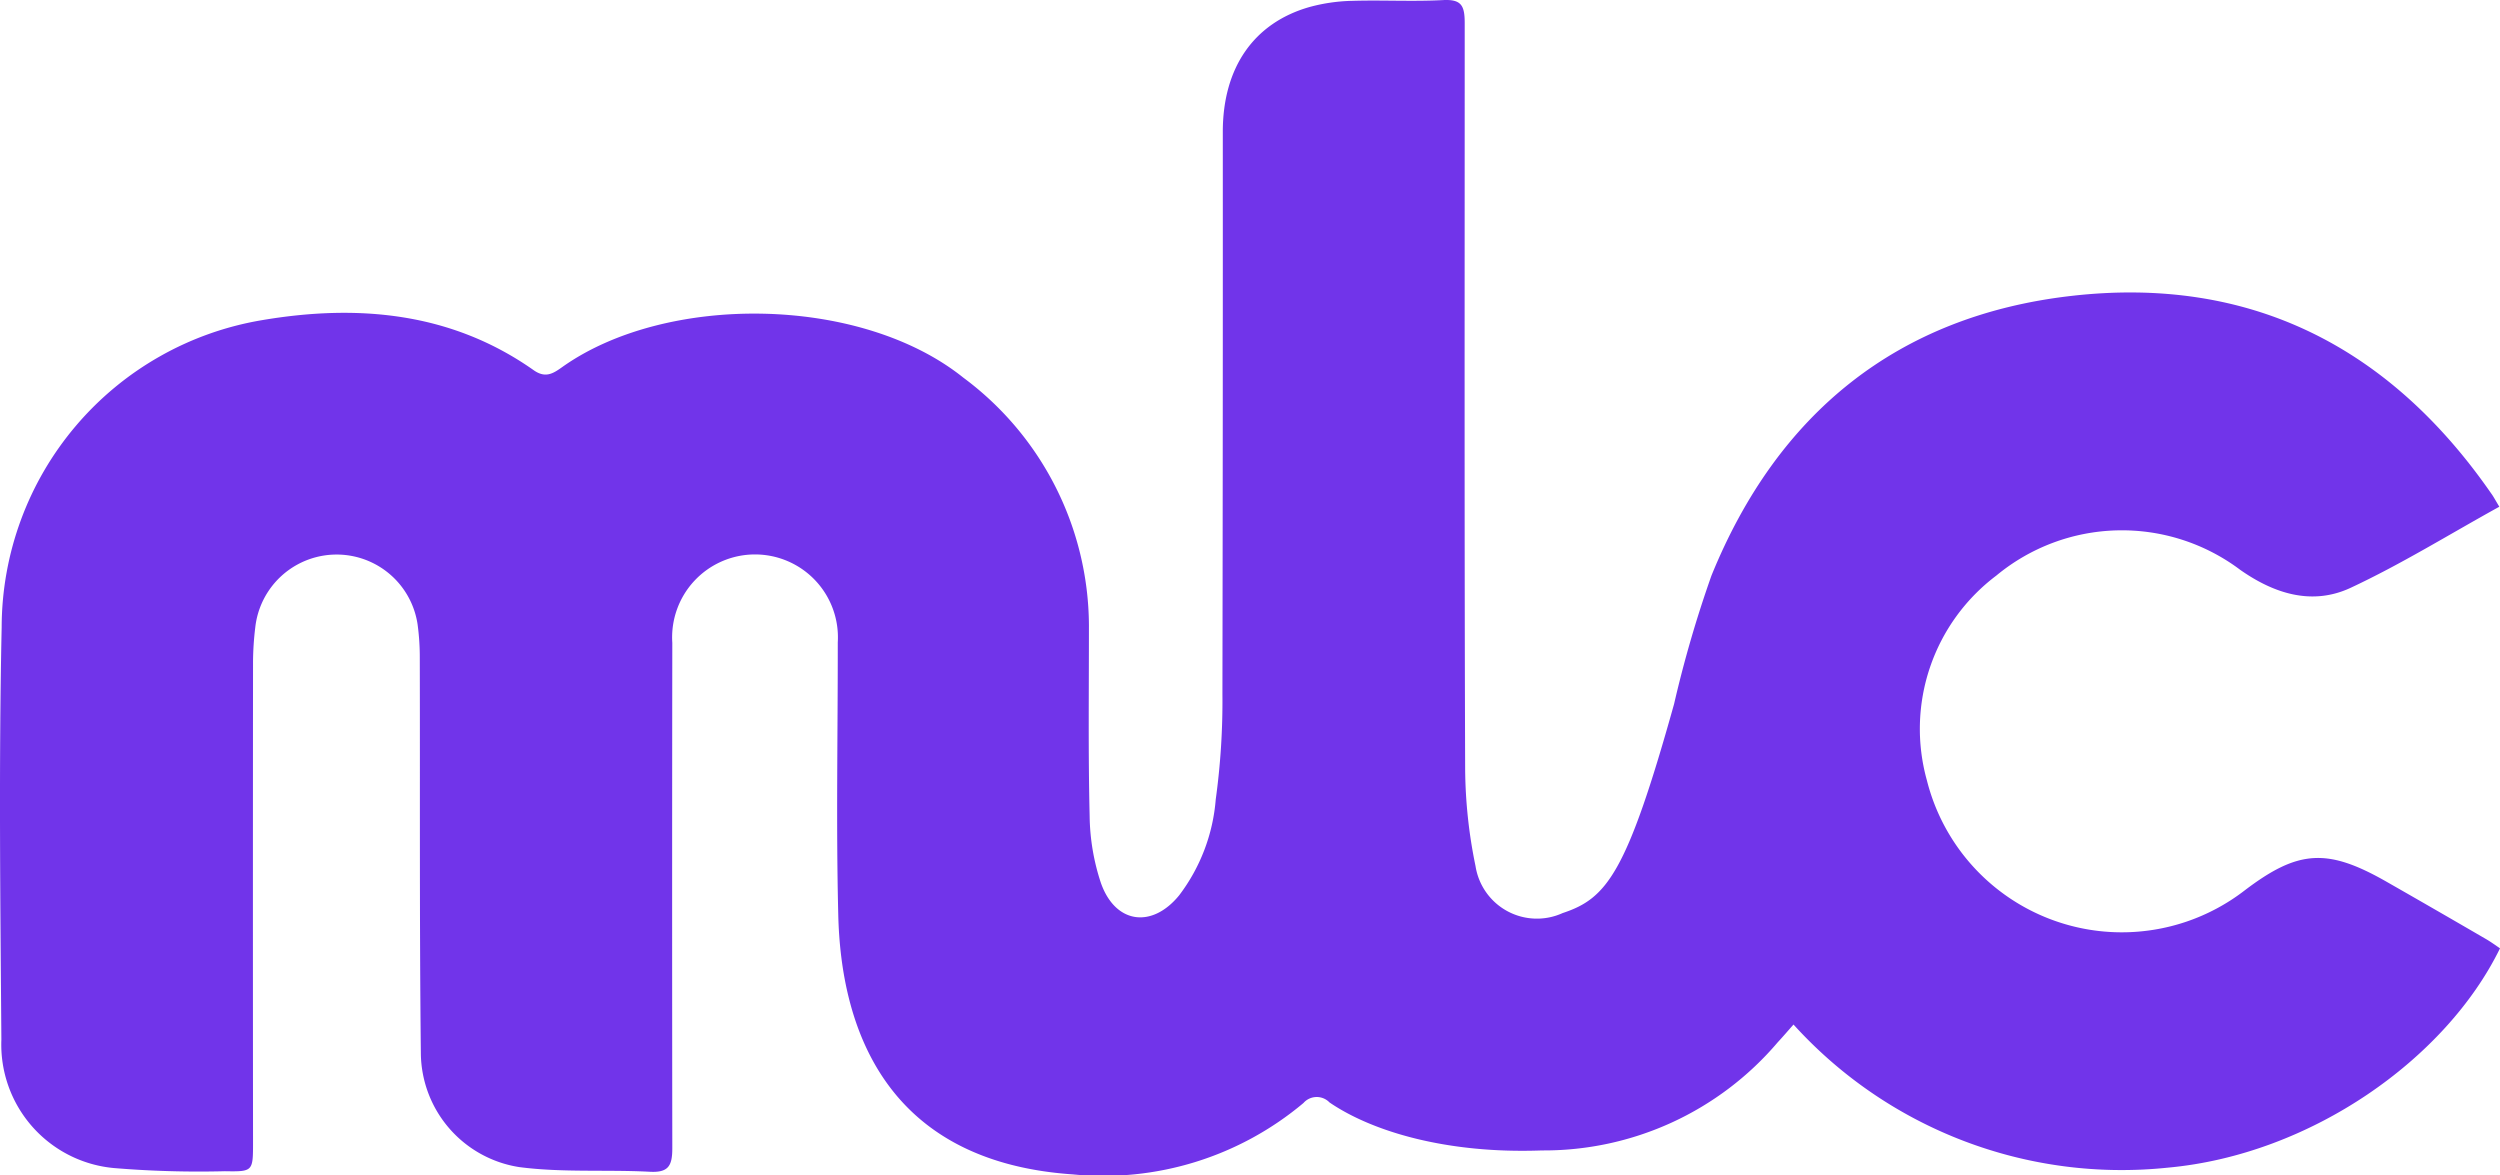 <?xml version="1.0" encoding="UTF-8"?>
<svg xmlns="http://www.w3.org/2000/svg" width="112.062" height="52.681" viewBox="0 0 112.062 52.681">
  <g transform="translate(-0.003 0.004)">
    <g transform="translate(0.003 -0.004)">
      <path d="M112.034,22.71c-2.266,1.252-4.4,2.578-6.669,3.637-1.719.8-3.416.267-4.945-.808a8.822,8.822,0,0,0-10.933.258,8.6,8.6,0,0,0-3.111,9.18,9.01,9.01,0,0,0,14.238,4.936c2.4-1.825,3.7-1.913,6.354-.4q2.246,1.282,4.481,2.583c.215.125.415.274.616.408-2.417,4.958-8.486,9.252-14.9,9.833a19.85,19.85,0,0,1-16.768-6.416c-.275.31-.486.558-.712.8a13.754,13.754,0,0,1-10.569,4.843c-4.254.158-7.6-.843-9.519-2.152a.794.794,0,0,0-1.167.026,13.942,13.942,0,0,1-10.337,3.2c-8.531-.583-10.4-6.75-10.515-11.628-.1-4.071-.018-8.147-.022-12.219a3.716,3.716,0,1,0-7.417.019q-.015,11.329,0,22.658c0,.8-.182,1.1-1.026,1.051-1.944-.1-3.913.043-5.833-.208a5.212,5.212,0,0,1-4.412-5.081c-.065-5.912-.033-11.823-.048-17.735a10.88,10.88,0,0,0-.1-1.52,3.669,3.669,0,0,0-7.275.147,13.468,13.468,0,0,0-.1,1.52q-.01,10.776,0,21.554c0,1.308,0,1.322-1.264,1.3A46.13,46.13,0,0,1,5.1,52.353,5.556,5.556,0,0,1,.065,46.6C.018,40.438-.054,34.269.078,28.1A13.984,13.984,0,0,1,11.753,14.346c4.272-.722,8.467-.367,12.173,2.245.53.373.875.146,1.278-.141,4.672-3.319,13.38-3.219,17.985.478A13.9,13.9,0,0,1,48.814,28.01c0,3.149-.034,5.715.032,8.571a9.9,9.9,0,0,0,.5,2.979c.638,1.838,2.283,2.073,3.511.571a8.174,8.174,0,0,0,1.641-4.3,32.262,32.262,0,0,0,.3-4.725q.022-12.6.017-25.2c0-2.877,1.388-4.878,3.875-5.592a7.874,7.874,0,0,1,1.912-.28C61.97-.008,63.331.072,64.681,0c.828-.044.977.246.977,1.024v.763c0,10.888-.017,21.781.02,32.671a22.106,22.106,0,0,0,.465,4.359,2.785,2.785,0,0,0,3.905,2.107c1.982-.657,2.871-1.769,4.995-9.37a52.926,52.926,0,0,1,1.677-5.76c2.95-7.253,8.316-11.636,16.123-12.533,7.994-.918,14.256,2.263,18.823,8.847C111.766,22.242,111.844,22.392,112.034,22.71Z" transform="translate(-0.003 0.004)" fill="#7134ea"></path>
    </g>
  </g>
</svg>
